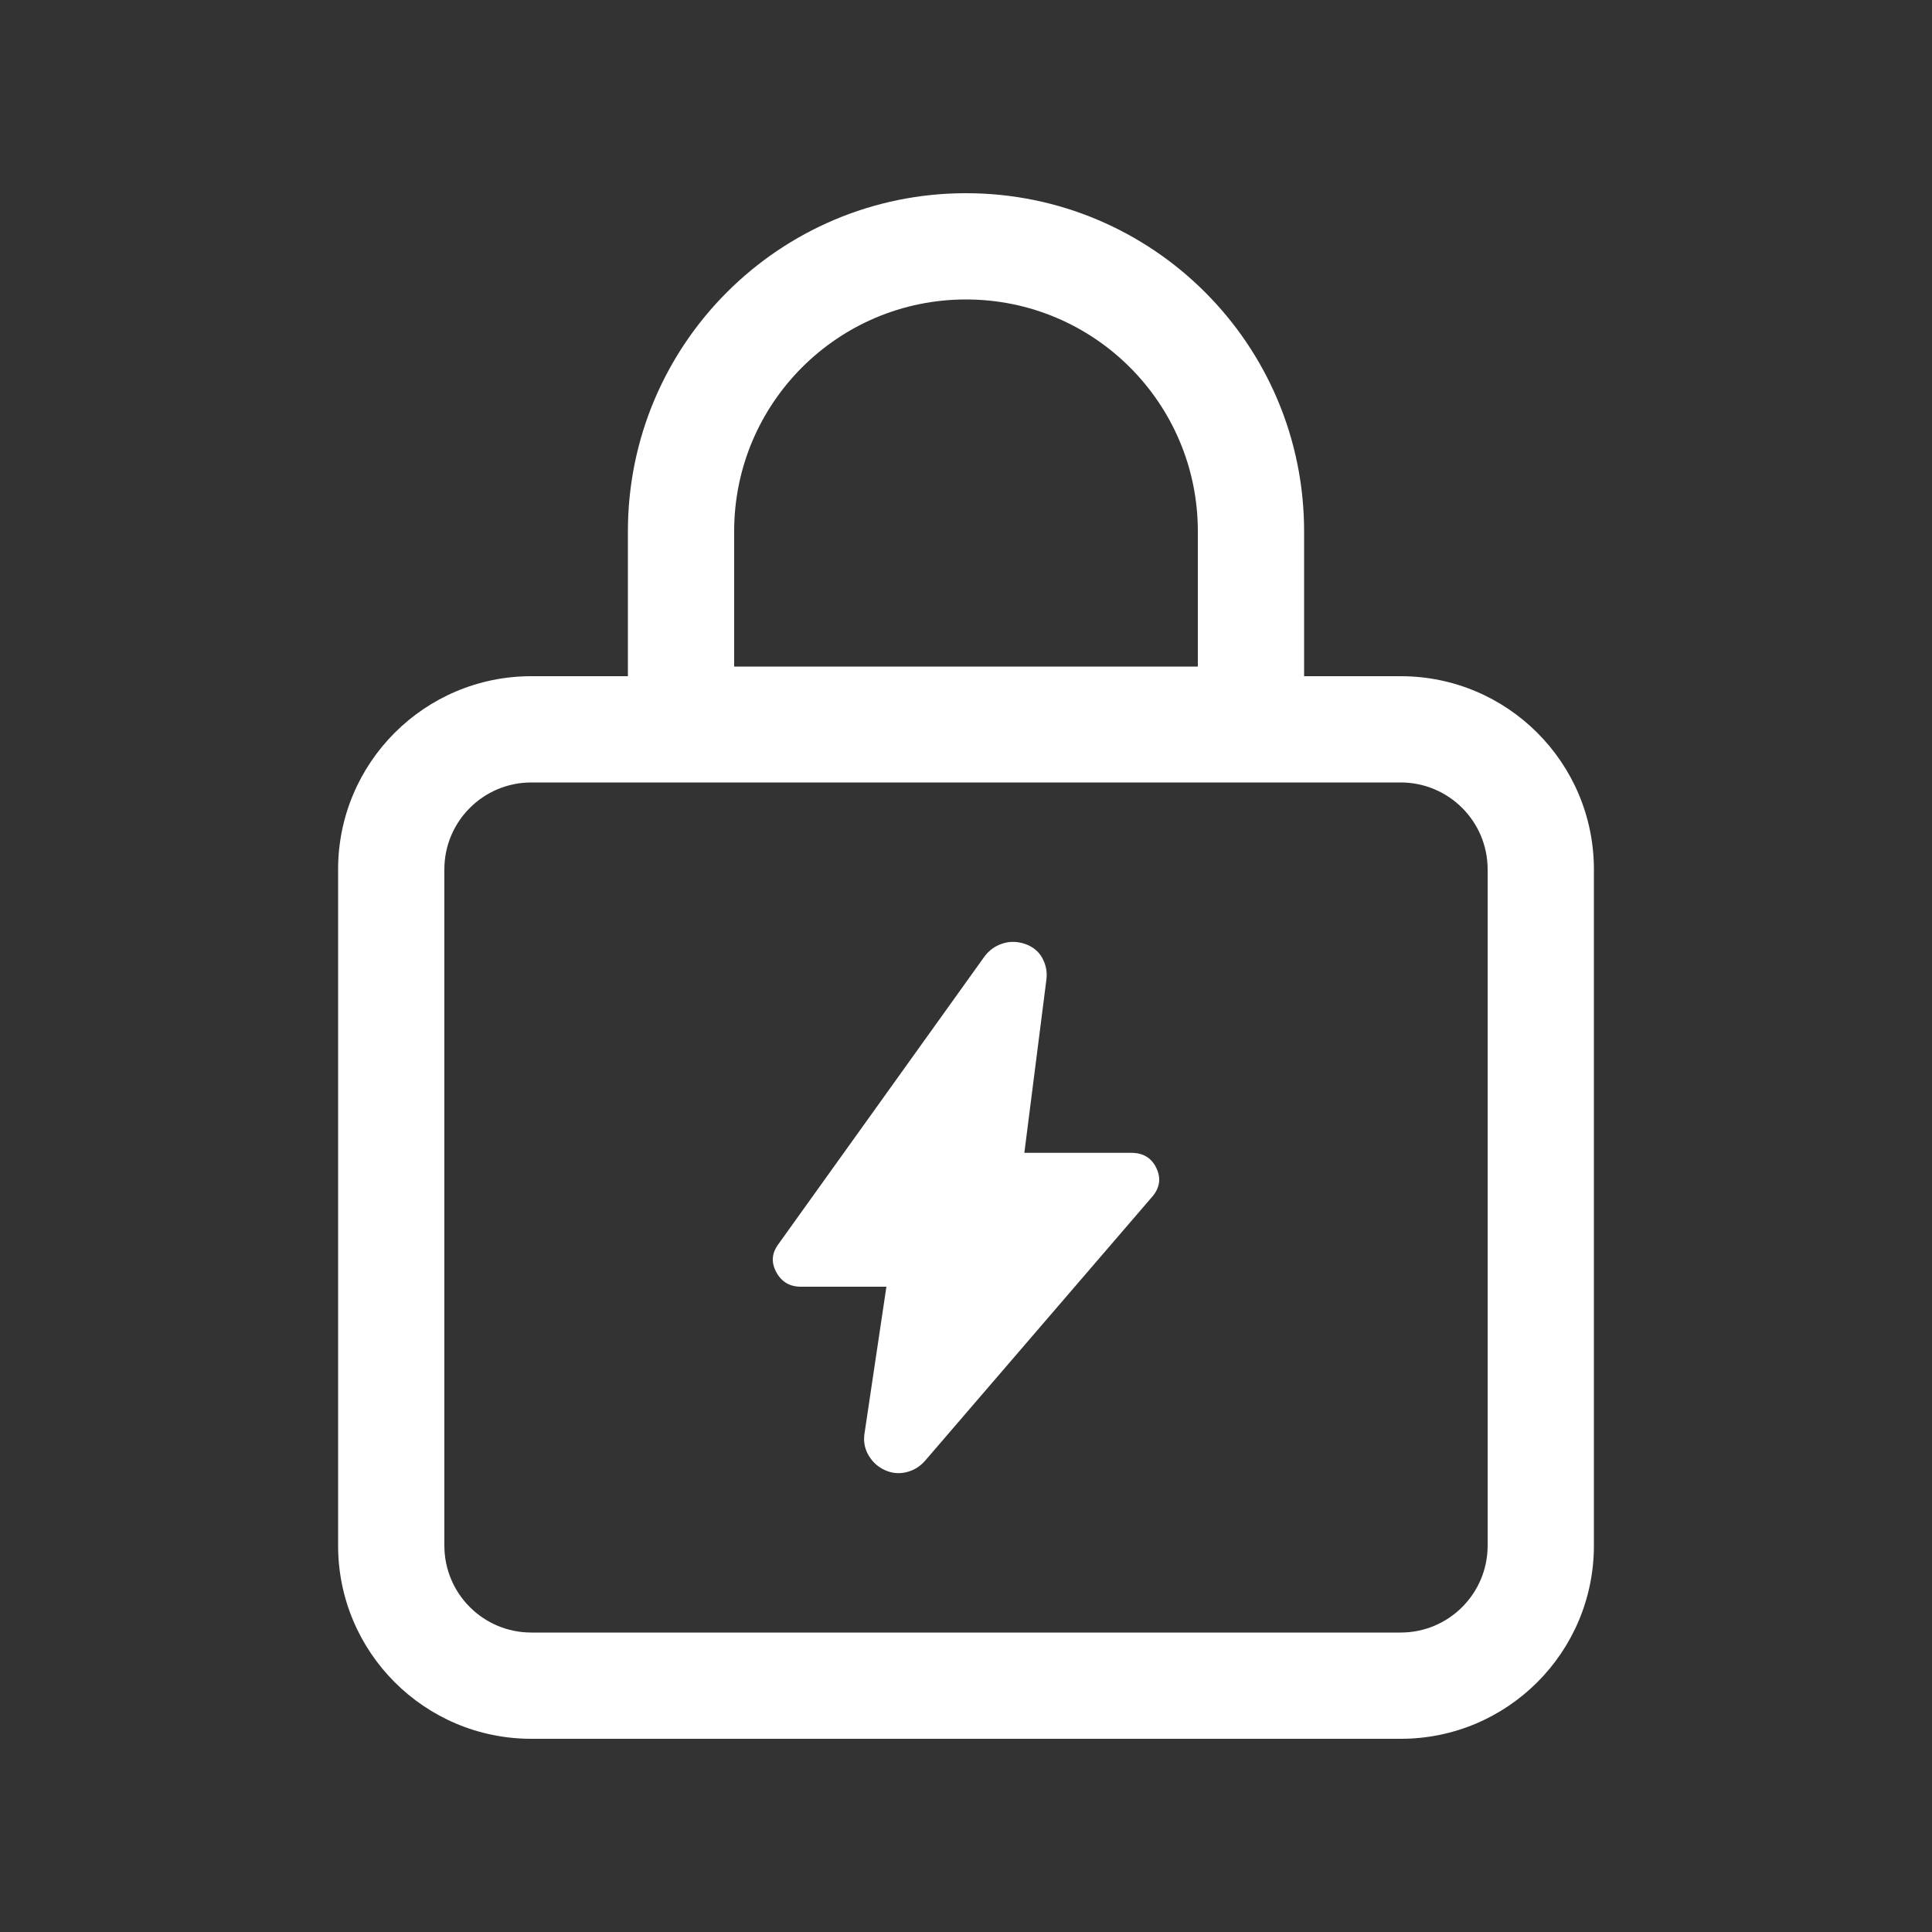 <svg width="40" height="40" viewBox="0 0 40 40" fill="none" xmlns="http://www.w3.org/2000/svg">
<rect x="0" y="0" width="40" height="40" fill="#333333" stroke="none"/>
<path d="M18.352 26.64H16.581C16.352 26.64 16.183 26.541 16.074 26.342C15.965 26.144 15.976 25.952 16.11 25.767L20.38 19.807C20.475 19.677 20.599 19.587 20.751 19.537C20.903 19.486 21.06 19.488 21.222 19.543C21.384 19.599 21.503 19.696 21.579 19.834C21.655 19.973 21.684 20.121 21.665 20.278L21.208 23.868H23.422C23.669 23.868 23.843 23.974 23.943 24.187C24.043 24.399 24.012 24.598 23.85 24.783L19.152 30.244C19.047 30.364 18.918 30.443 18.766 30.48C18.614 30.517 18.466 30.503 18.323 30.438C18.18 30.374 18.069 30.274 17.988 30.14C17.907 30.006 17.876 29.861 17.895 29.704L18.352 26.64Z" fill="white"/>
<path d="M20 4C23.866 4 27 7.134 27 11V14H29C31.209 14 33 15.791 33 18V32C33 34.209 31.209 36 29 36H11C8.791 36 7 34.209 7 32V18C7 15.791 8.791 14 11 14H13V11C13 7.134 16.134 4 20 4ZM11 16.2C10.006 16.2 9.2 17.006 9.2 18V32C9.2 32.994 10.006 33.8 11 33.8H29C29.994 33.8 30.8 32.994 30.8 32V18C30.8 17.006 29.994 16.2 29 16.2H11ZM20 6.2C17.349 6.2 15.2 8.349 15.2 11V13.8H24.8V11C24.8 8.349 22.651 6.2 20 6.2Z" fill="white"/>
</svg>
